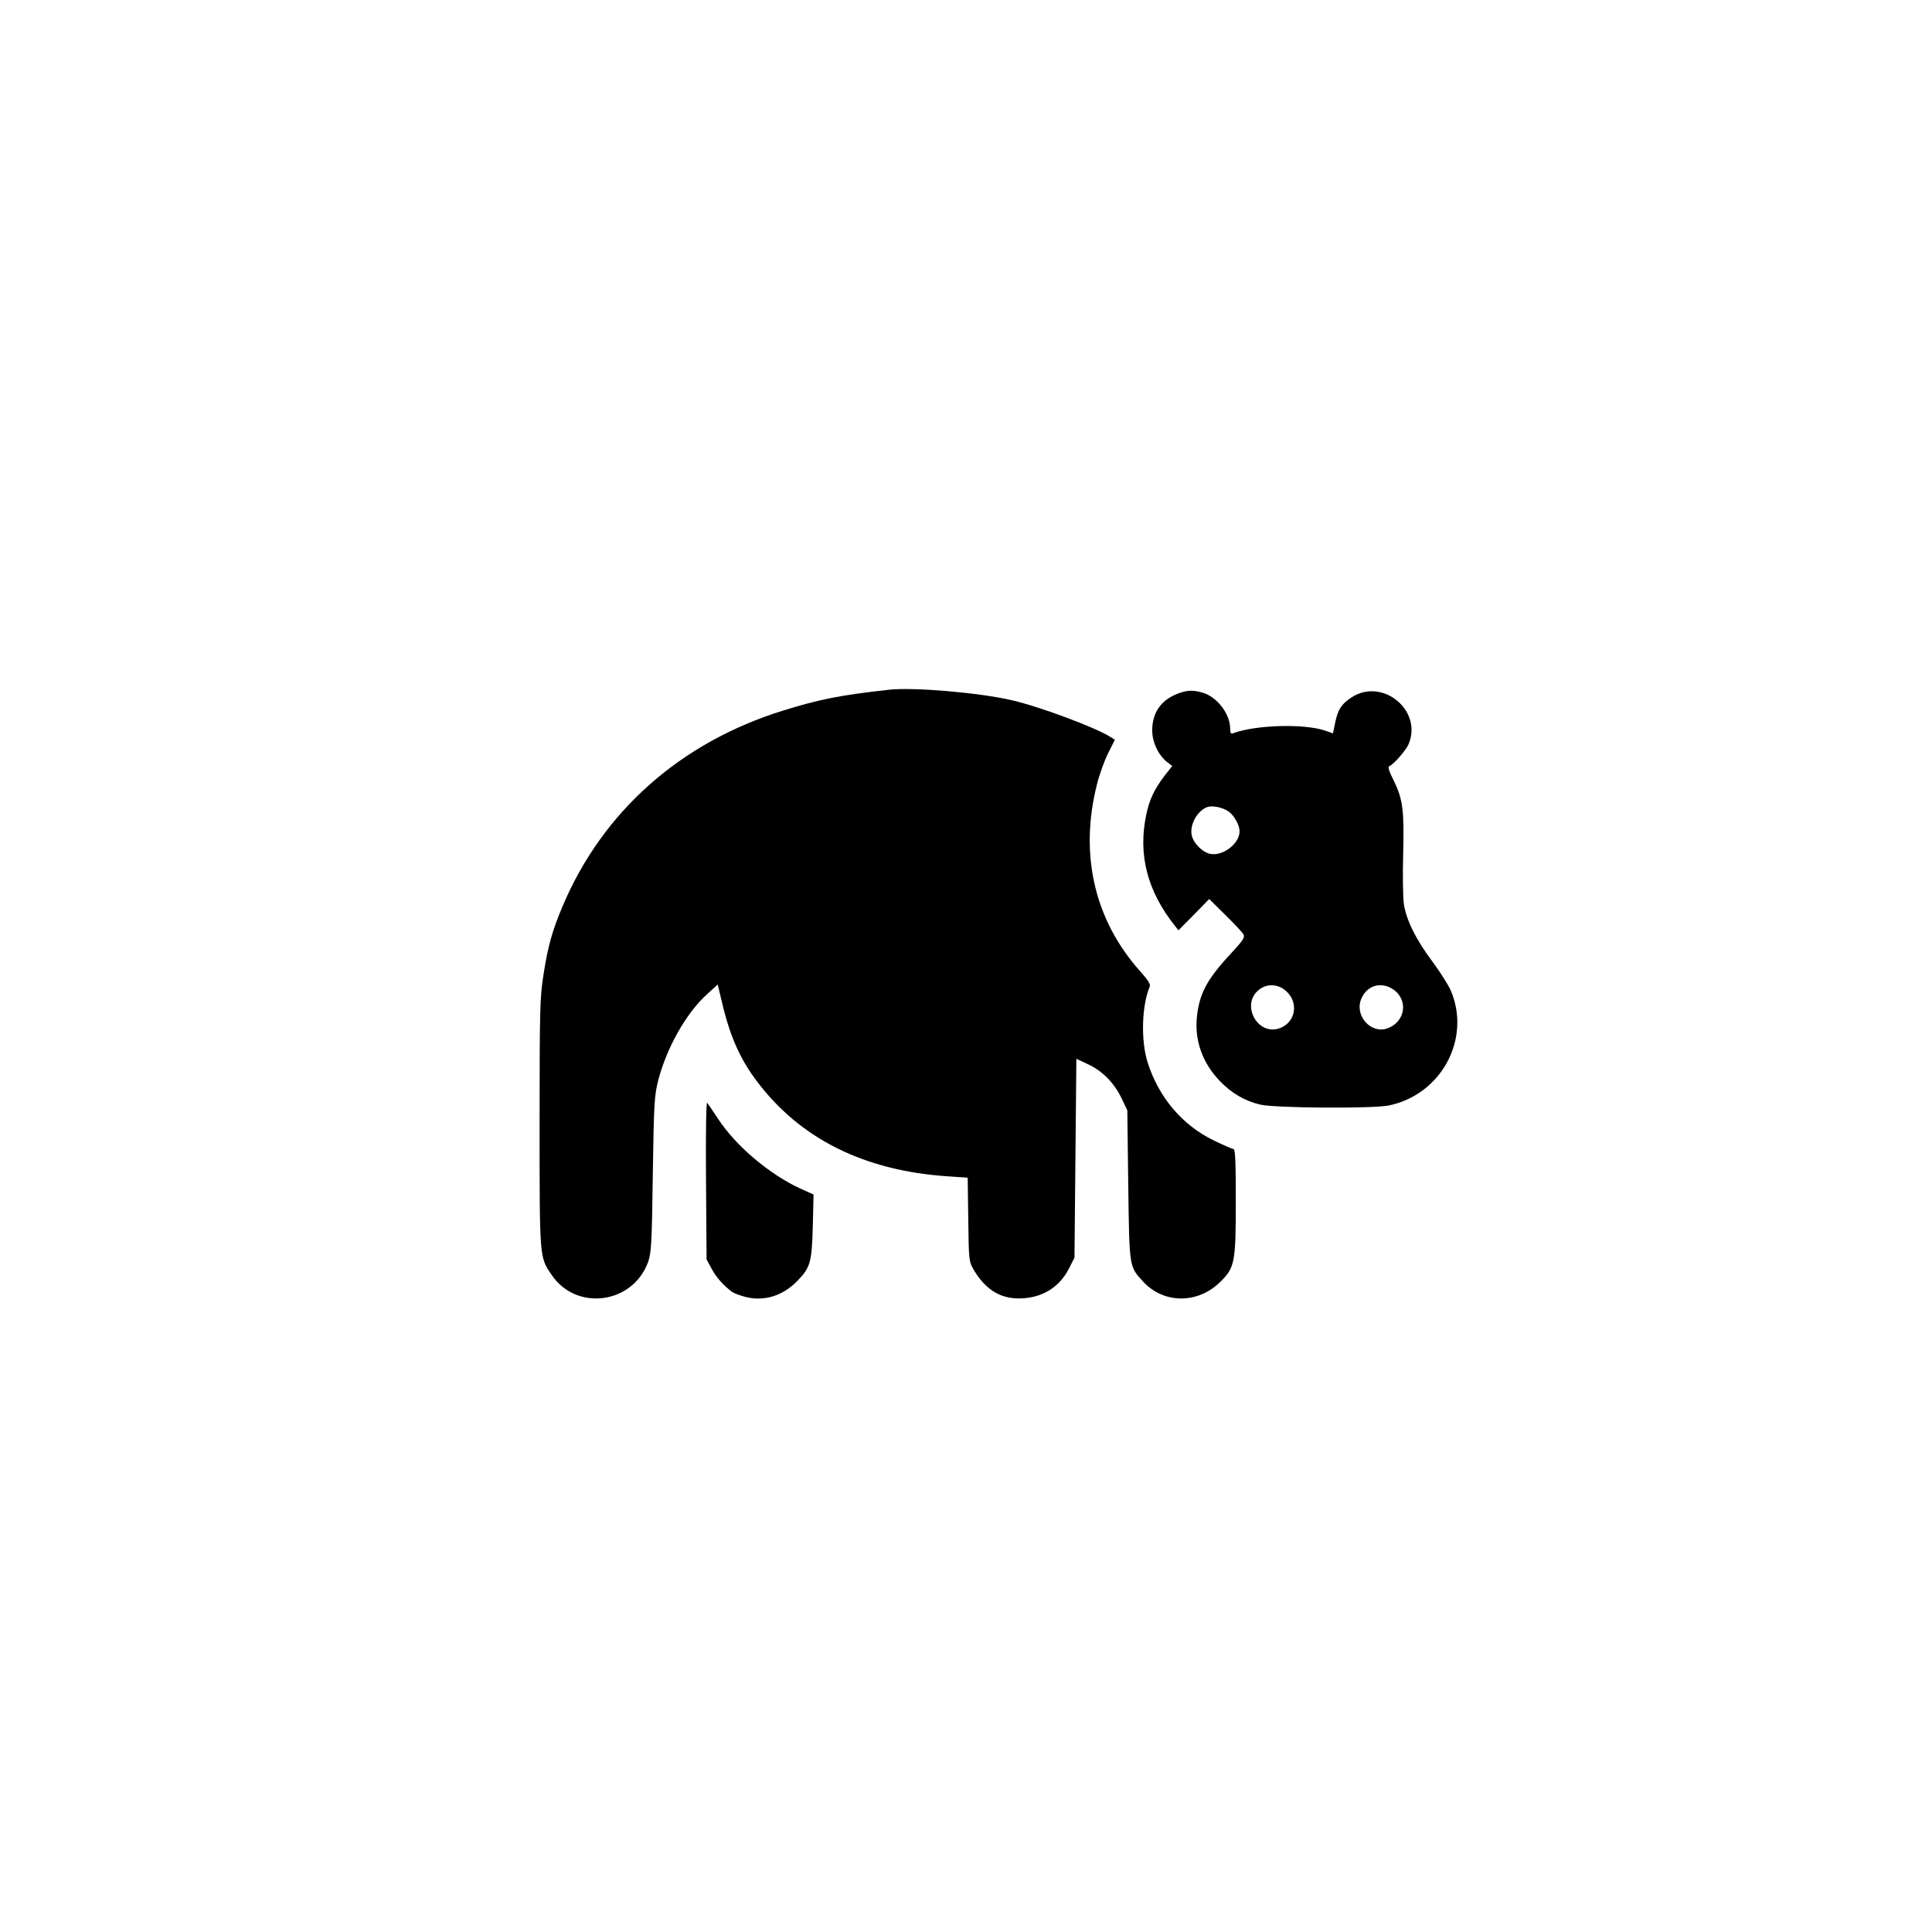 <?xml version="1.0" standalone="no"?>
<!DOCTYPE svg PUBLIC "-//W3C//DTD SVG 20010904//EN"
 "http://www.w3.org/TR/2001/REC-SVG-20010904/DTD/svg10.dtd">
<svg version="1.0" xmlns="http://www.w3.org/2000/svg"
 width="1024pt" height="1024pt" viewBox="0 0 1024 1024"
 preserveAspectRatio="xMidYMid meet">

<g transform="translate(0,1024) scale(0.1,-0.1)"
fill="#000000" stroke="none">
<path d="M4710 6584 c-260 -29 -365 -50 -559 -110 -542 -168 -954 -532 -1167
-1032 -56 -132 -80 -215 -104 -372 -18 -115 -20 -179 -20 -781 0 -722 -1 -711
63 -805 131 -196 431 -156 512 67 17 49 20 92 25 464 6 383 8 416 29 500 44
170 147 354 257 454 l58 53 31 -129 c38 -152 91 -270 173 -379 231 -310 573
-480 1019 -509 l102 -7 3 -222 c3 -220 3 -221 30 -268 60 -101 138 -150 237
-150 120 0 214 56 266 157 l30 59 5 527 5 527 60 -28 c77 -35 139 -98 179
-180 l31 -65 5 -395 c6 -442 4 -431 79 -513 109 -118 288 -119 407 -3 79 77
84 102 84 433 0 206 -3 273 -12 273 -7 0 -54 21 -106 46 -166 81 -290 227
-349 412 -37 115 -32 302 11 403 5 12 -10 36 -50 80 -243 271 -324 620 -230
991 13 53 40 128 60 167 l35 70 -22 14 c-75 49 -374 161 -522 195 -174 41
-527 71 -655 56z"/>
<path d="M6249 6566 c-93 -33 -142 -101 -142 -197 0 -63 32 -131 79 -168 l27
-21 -41 -52 c-55 -73 -80 -126 -97 -208 -44 -210 6 -404 153 -588 l18 -23 82
83 81 83 86 -85 c48 -47 91 -93 96 -103 8 -15 -3 -32 -66 -100 -130 -139 -171
-218 -182 -347 -10 -119 32 -235 120 -327 62 -66 133 -108 218 -128 79 -18
596 -22 681 -4 278 58 437 354 327 610 -13 29 -57 99 -98 154 -86 115 -136
216 -150 301 -5 32 -7 151 -4 264 6 236 -1 293 -51 395 -24 47 -31 71 -23 74
22 7 89 84 103 117 75 179 -139 354 -302 248 -54 -35 -73 -65 -87 -133 l-12
-58 -40 14 c-111 39 -373 31 -491 -14 -10 -4 -14 3 -14 28 -1 77 -71 167 -147
188 -49 14 -80 13 -124 -3z m264 -628 c29 -21 57 -72 57 -104 0 -65 -87 -132
-154 -120 -43 8 -92 58 -100 101 -10 54 28 124 79 146 28 12 84 1 118 -23z
m309 -956 c59 -58 45 -152 -28 -187 -127 -60 -230 131 -110 207 43 27 100 19
138 -20z m556 18 c89 -54 74 -176 -26 -211 -87 -30 -174 69 -137 157 29 69
100 92 163 54z"/>
<path d="M3742 3985 l3 -420 27 -50 c23 -44 62 -88 109 -123 8 -6 40 -18 70
-26 99 -25 198 5 276 86 68 69 76 99 81 290 l4 167 -67 30 c-165 75 -345 227
-439 371 -27 41 -53 79 -58 85 -5 6 -8 -168 -6 -410z"/>
</g>
</svg>
